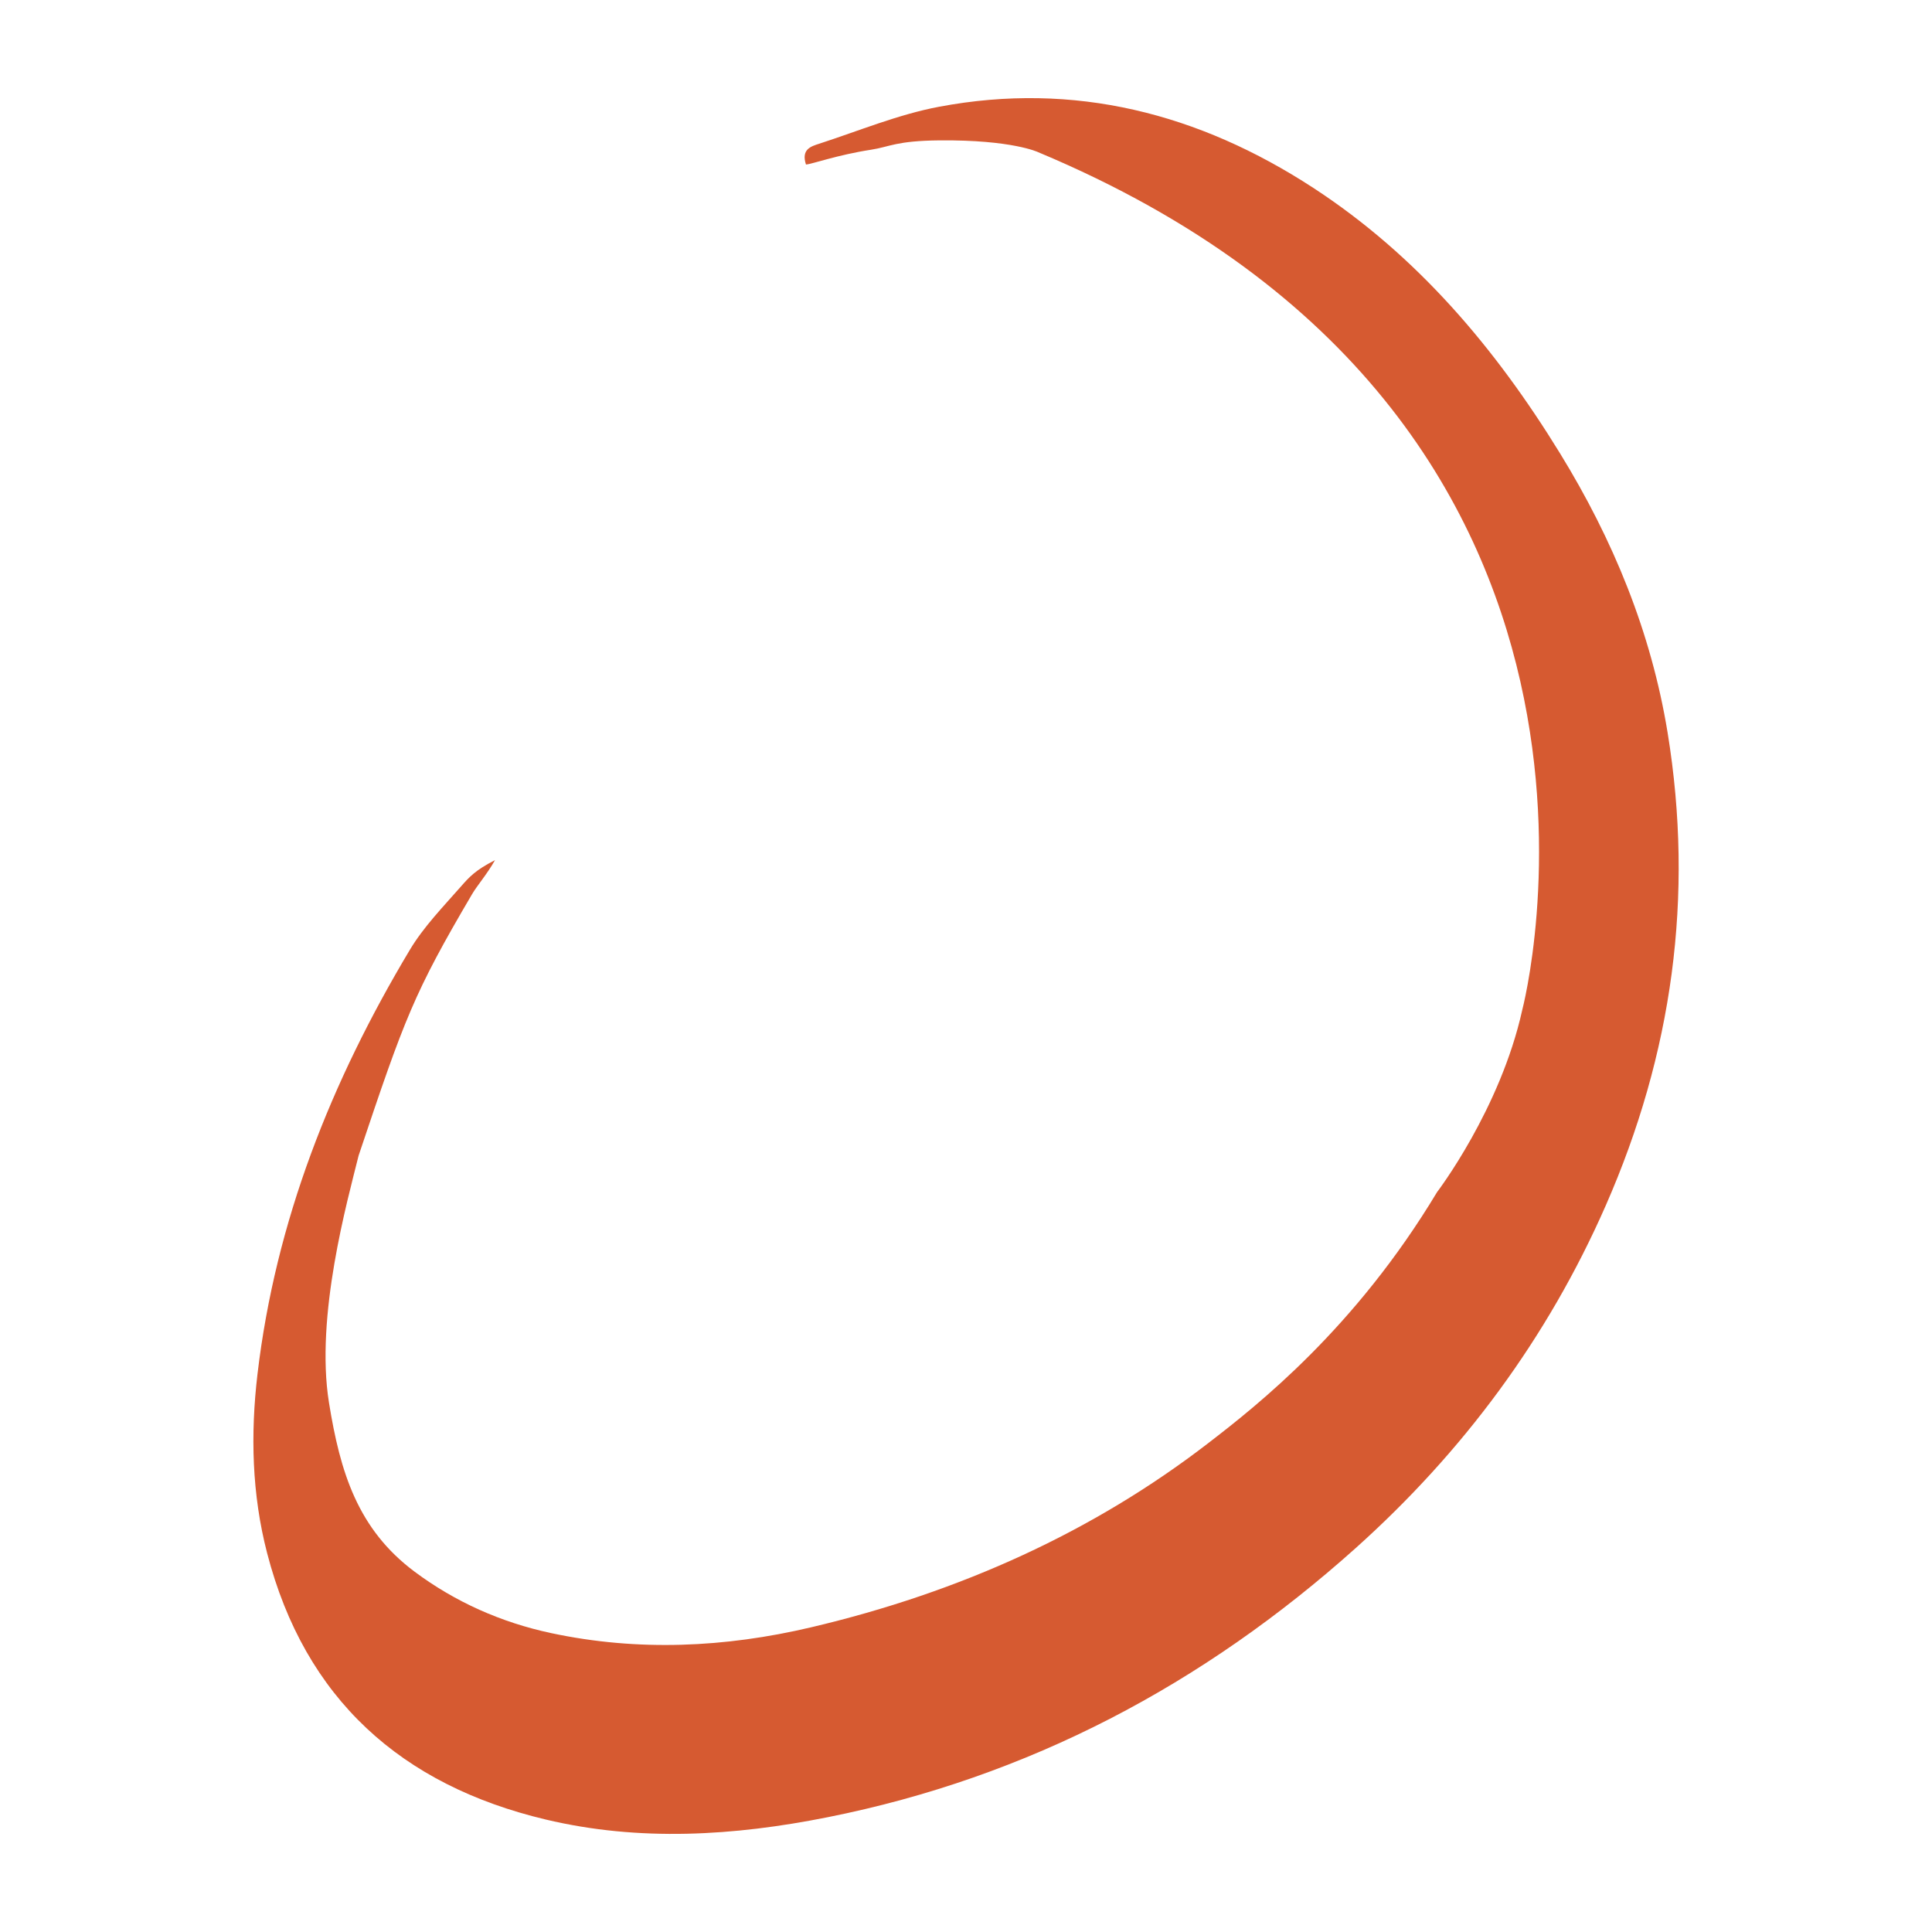 <?xml version="1.0" encoding="UTF-8"?>
<svg id="Layer_1" data-name="Layer 1" xmlns="http://www.w3.org/2000/svg" viewBox="0 0 512 512">
  <defs>
    <style>
      .cls-1 {
        fill: #d65a31;
      }
    </style>
  </defs>
  <path class="cls-1" d="M249.09,37.2c-11.65,.1-13.29,1.72-18.26,2.48-8.86,1.36-15.65,3.82-17.24,3.92-1.32-4.05,1.34-4.81,3.5-5.51,10.55-3.42,20.95-7.76,31.78-9.8,35.89-6.76,68.92,1.79,99.12,21.47,27.57,17.97,48.33,42.55,65.42,70.36,14.07,22.89,24.16,47.37,28.52,74.02,7.09,43.43,1.24,85.18-16.4,125.36-15.42,35.11-37.8,65.25-66.26,90.76-40.3,36.1-86.65,60.7-139.96,71.33-24.81,4.95-49.85,6.51-74.7,.6-38.22-9.1-63.79-31.91-73.82-70.6-4.05-15.6-4.43-31.54-2.55-47.46,4.79-40.56,19.55-77.63,40.38-112.42,3.65-6.09,8.77-11.35,13.5-16.74,2.24-2.55,3.87-4.38,9.06-7.02-2.08,3.69-4.75,6.75-6.06,8.99-15.43,26.24-17.83,32.73-30.08,69.29-2.95,11.92-11.57,42.55-7.85,65.53,2.96,18.33,7.56,33.48,22.72,44.78,10.75,8.01,22.93,13.43,36.15,16.25,23.06,4.92,46.13,3.82,68.82-1.52,39.73-9.35,74.89-25.43,105.08-48.64,13.46-10.34,39.22-30.67,60.87-66.7,0,0,16.74-21.91,22.57-48.23,0,0,41.47-156.37-128.3-227.38,0,0-6.83-3.28-26-3.12Z"/>
</svg>
